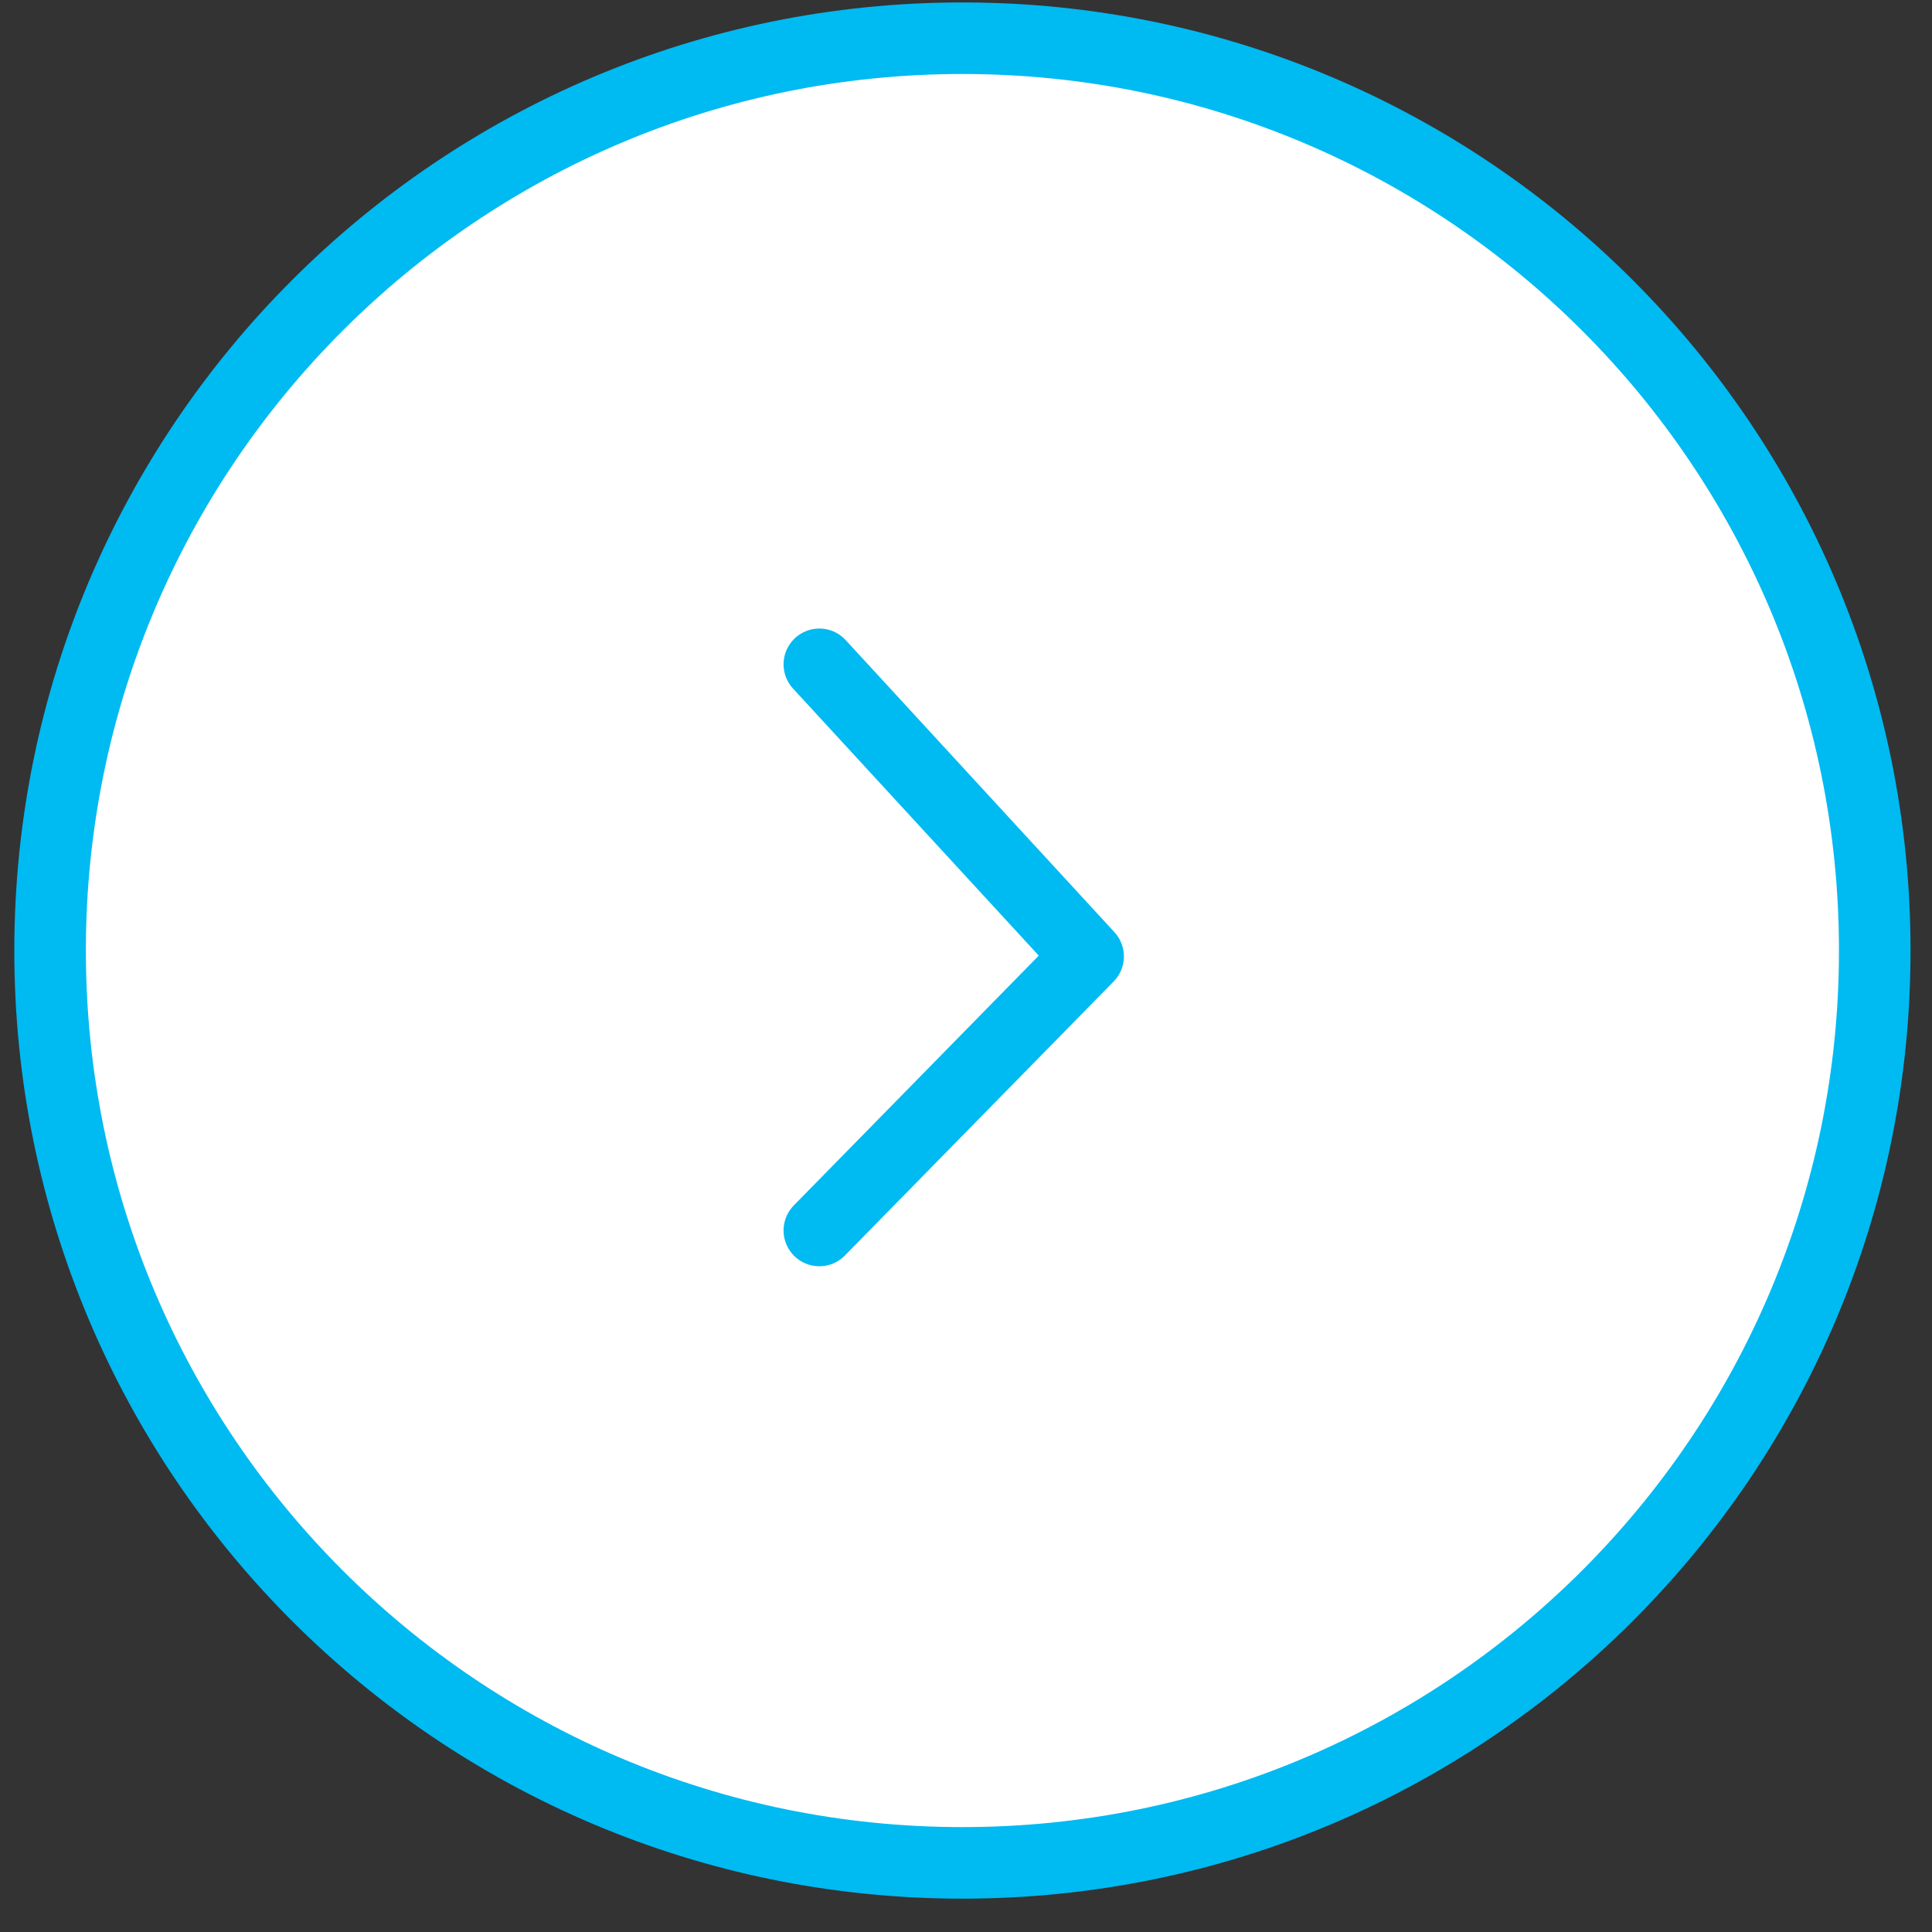<svg width="54" height="54" viewBox="0 0 54 54" fill="none" xmlns="http://www.w3.org/2000/svg">
<rect x="0" y="0" width="54" height="54" fill="#333333" stroke="none"/>
<path d="M52.4 26.568C52.4 40.652 40.983 52.068 26.9 52.068C12.817 52.068 1.4 40.652 1.4 26.568C1.4 12.485 12.817 1.068 26.9 1.068C40.983 1.068 52.4 12.485 52.4 26.568Z" fill="white" stroke="#00BAF2" stroke-width="2"/>
<path d="M22.901 18.568L30.413 26.732L22.901 34.392" stroke="#00BAF2" stroke-width="2" stroke-linecap="round" stroke-linejoin="round"/>
</svg>
